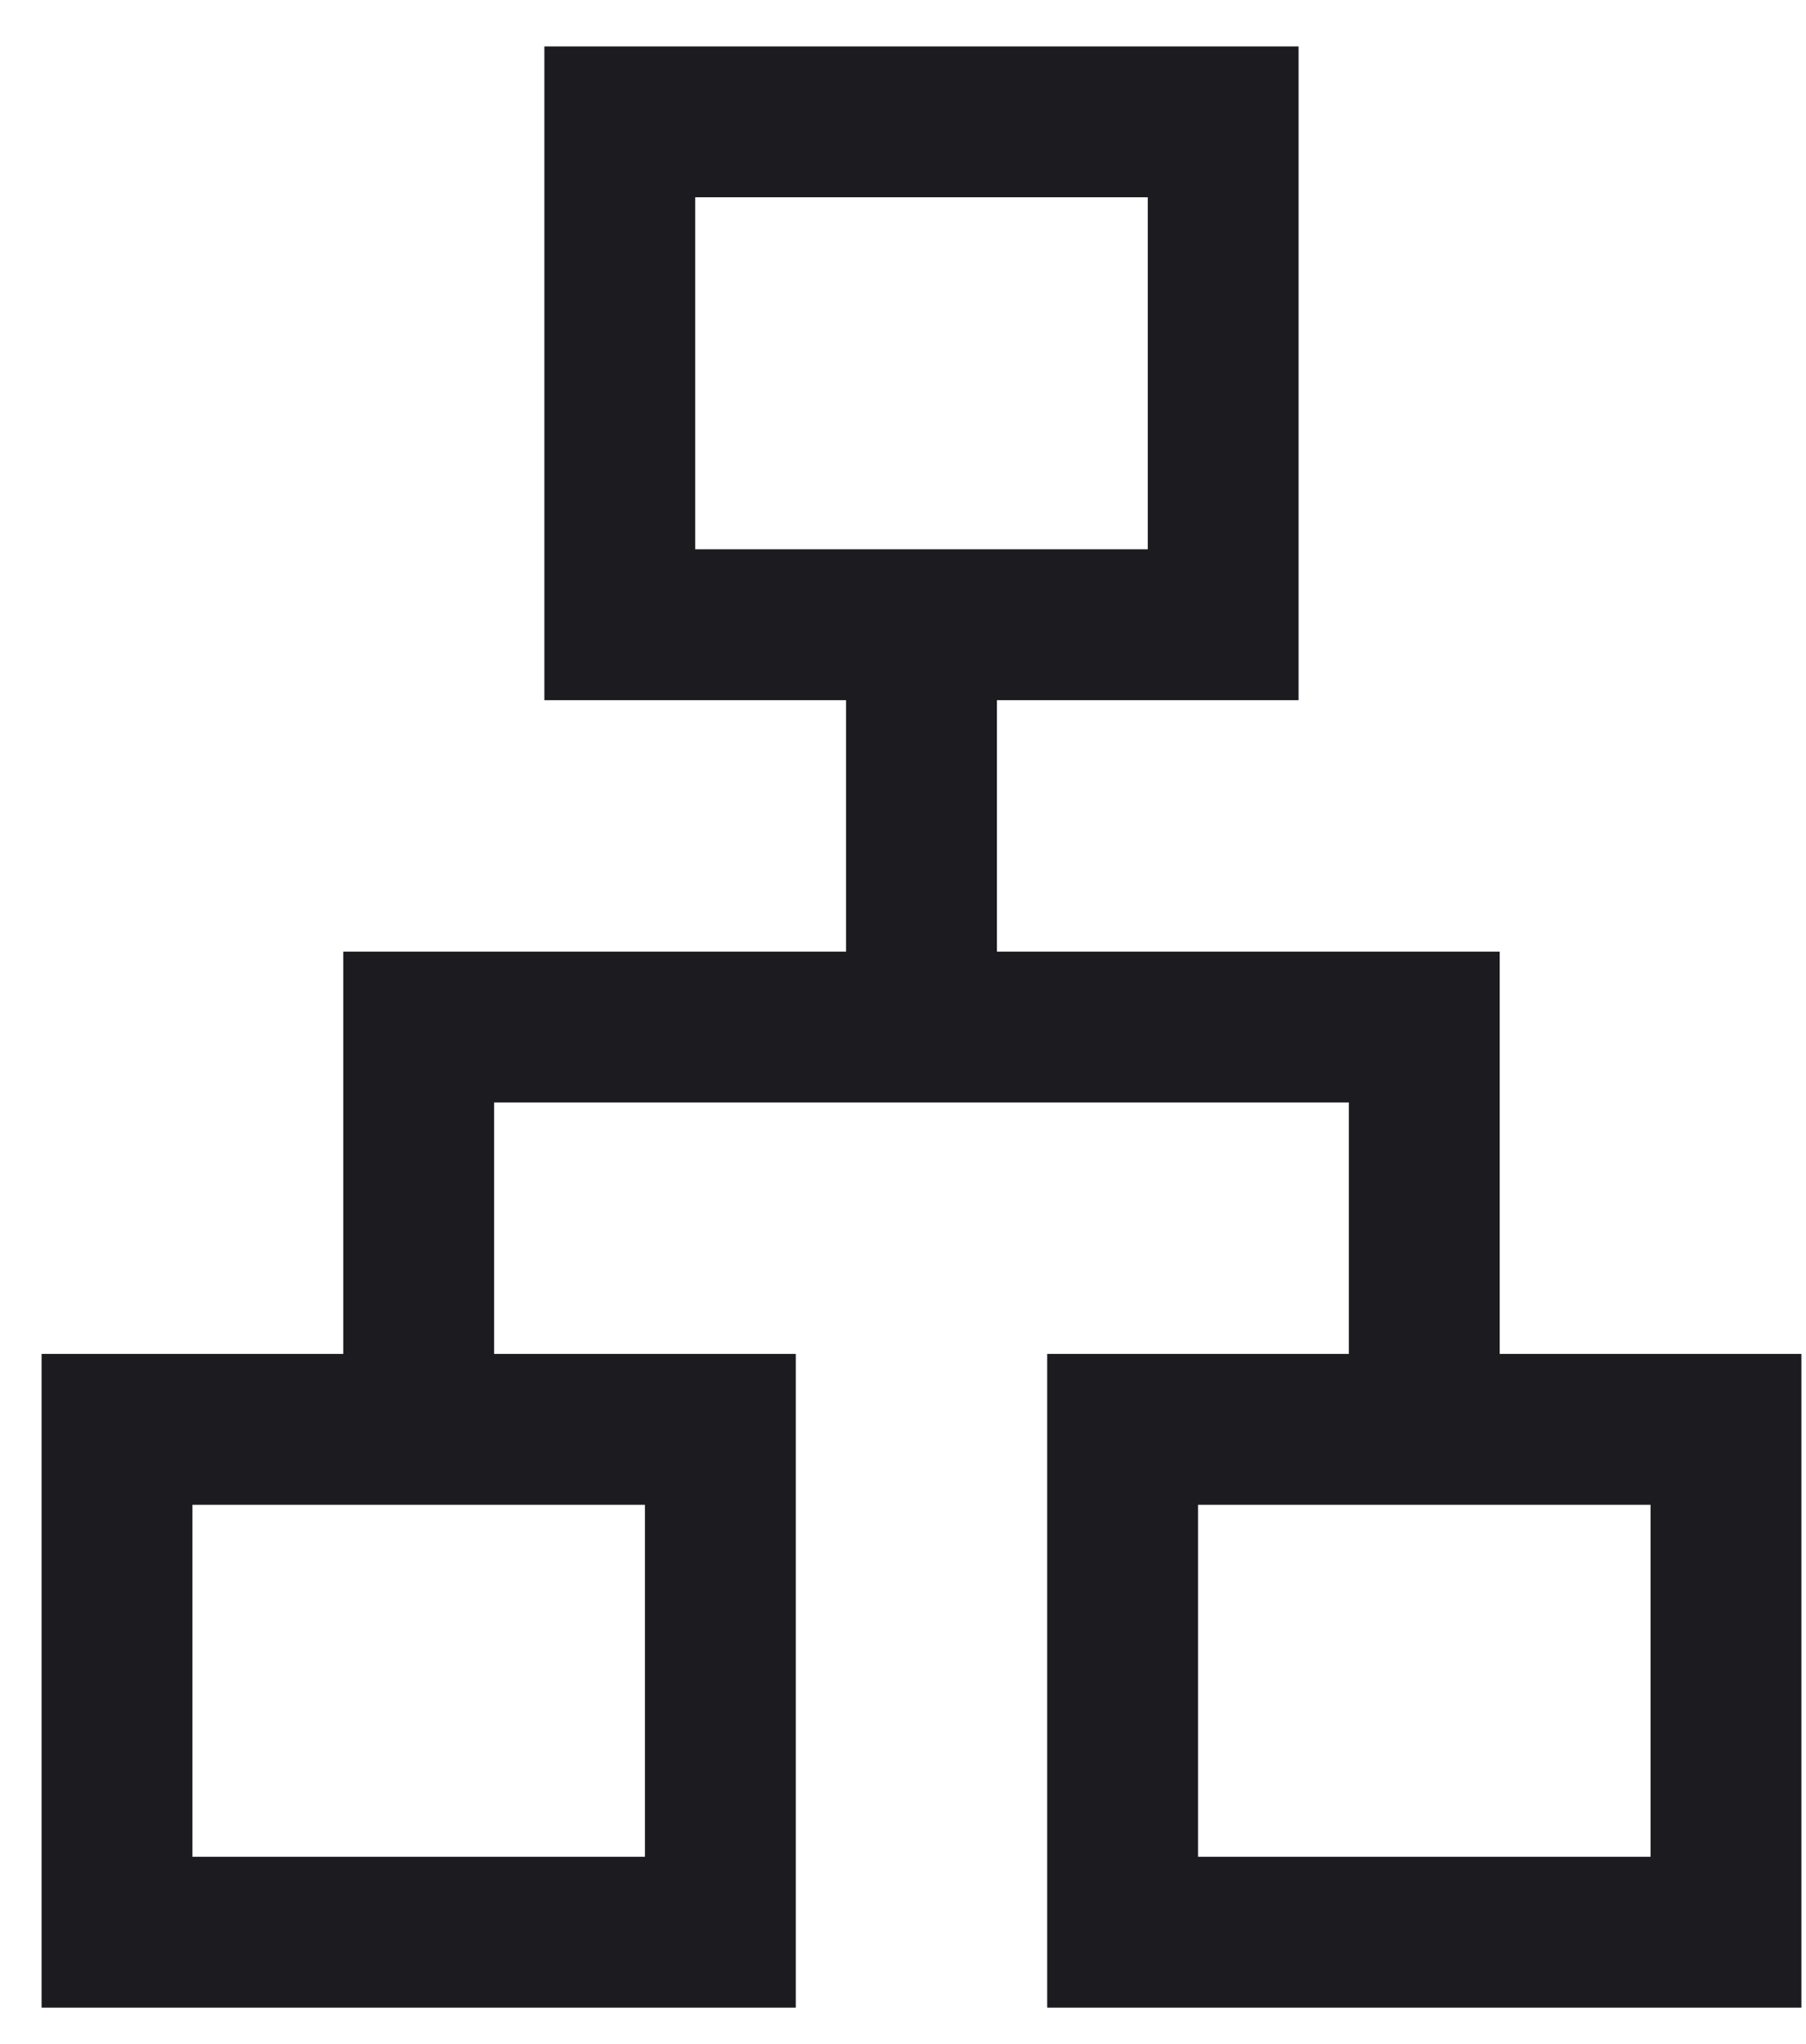 <svg width="38" height="43" viewBox="0 0 38 43" fill="none" xmlns="http://www.w3.org/2000/svg">
<path d="M0.875 42.236V28.483H7.223V20.02H17.802V14.73H11.454V0.977H27.323V14.73H20.976V20.02H31.555V28.483H37.903V42.236H22.034V28.483H28.381V23.193H10.396V28.483H16.744V42.236L0.875 42.236ZM14.628 11.556H24.15V4.15H14.628V11.556ZM4.049 39.062H13.57V31.657H4.049V39.062ZM25.208 39.062H34.729V31.657H25.208V39.062Z" fill="#1C1B1F"/>
</svg>
